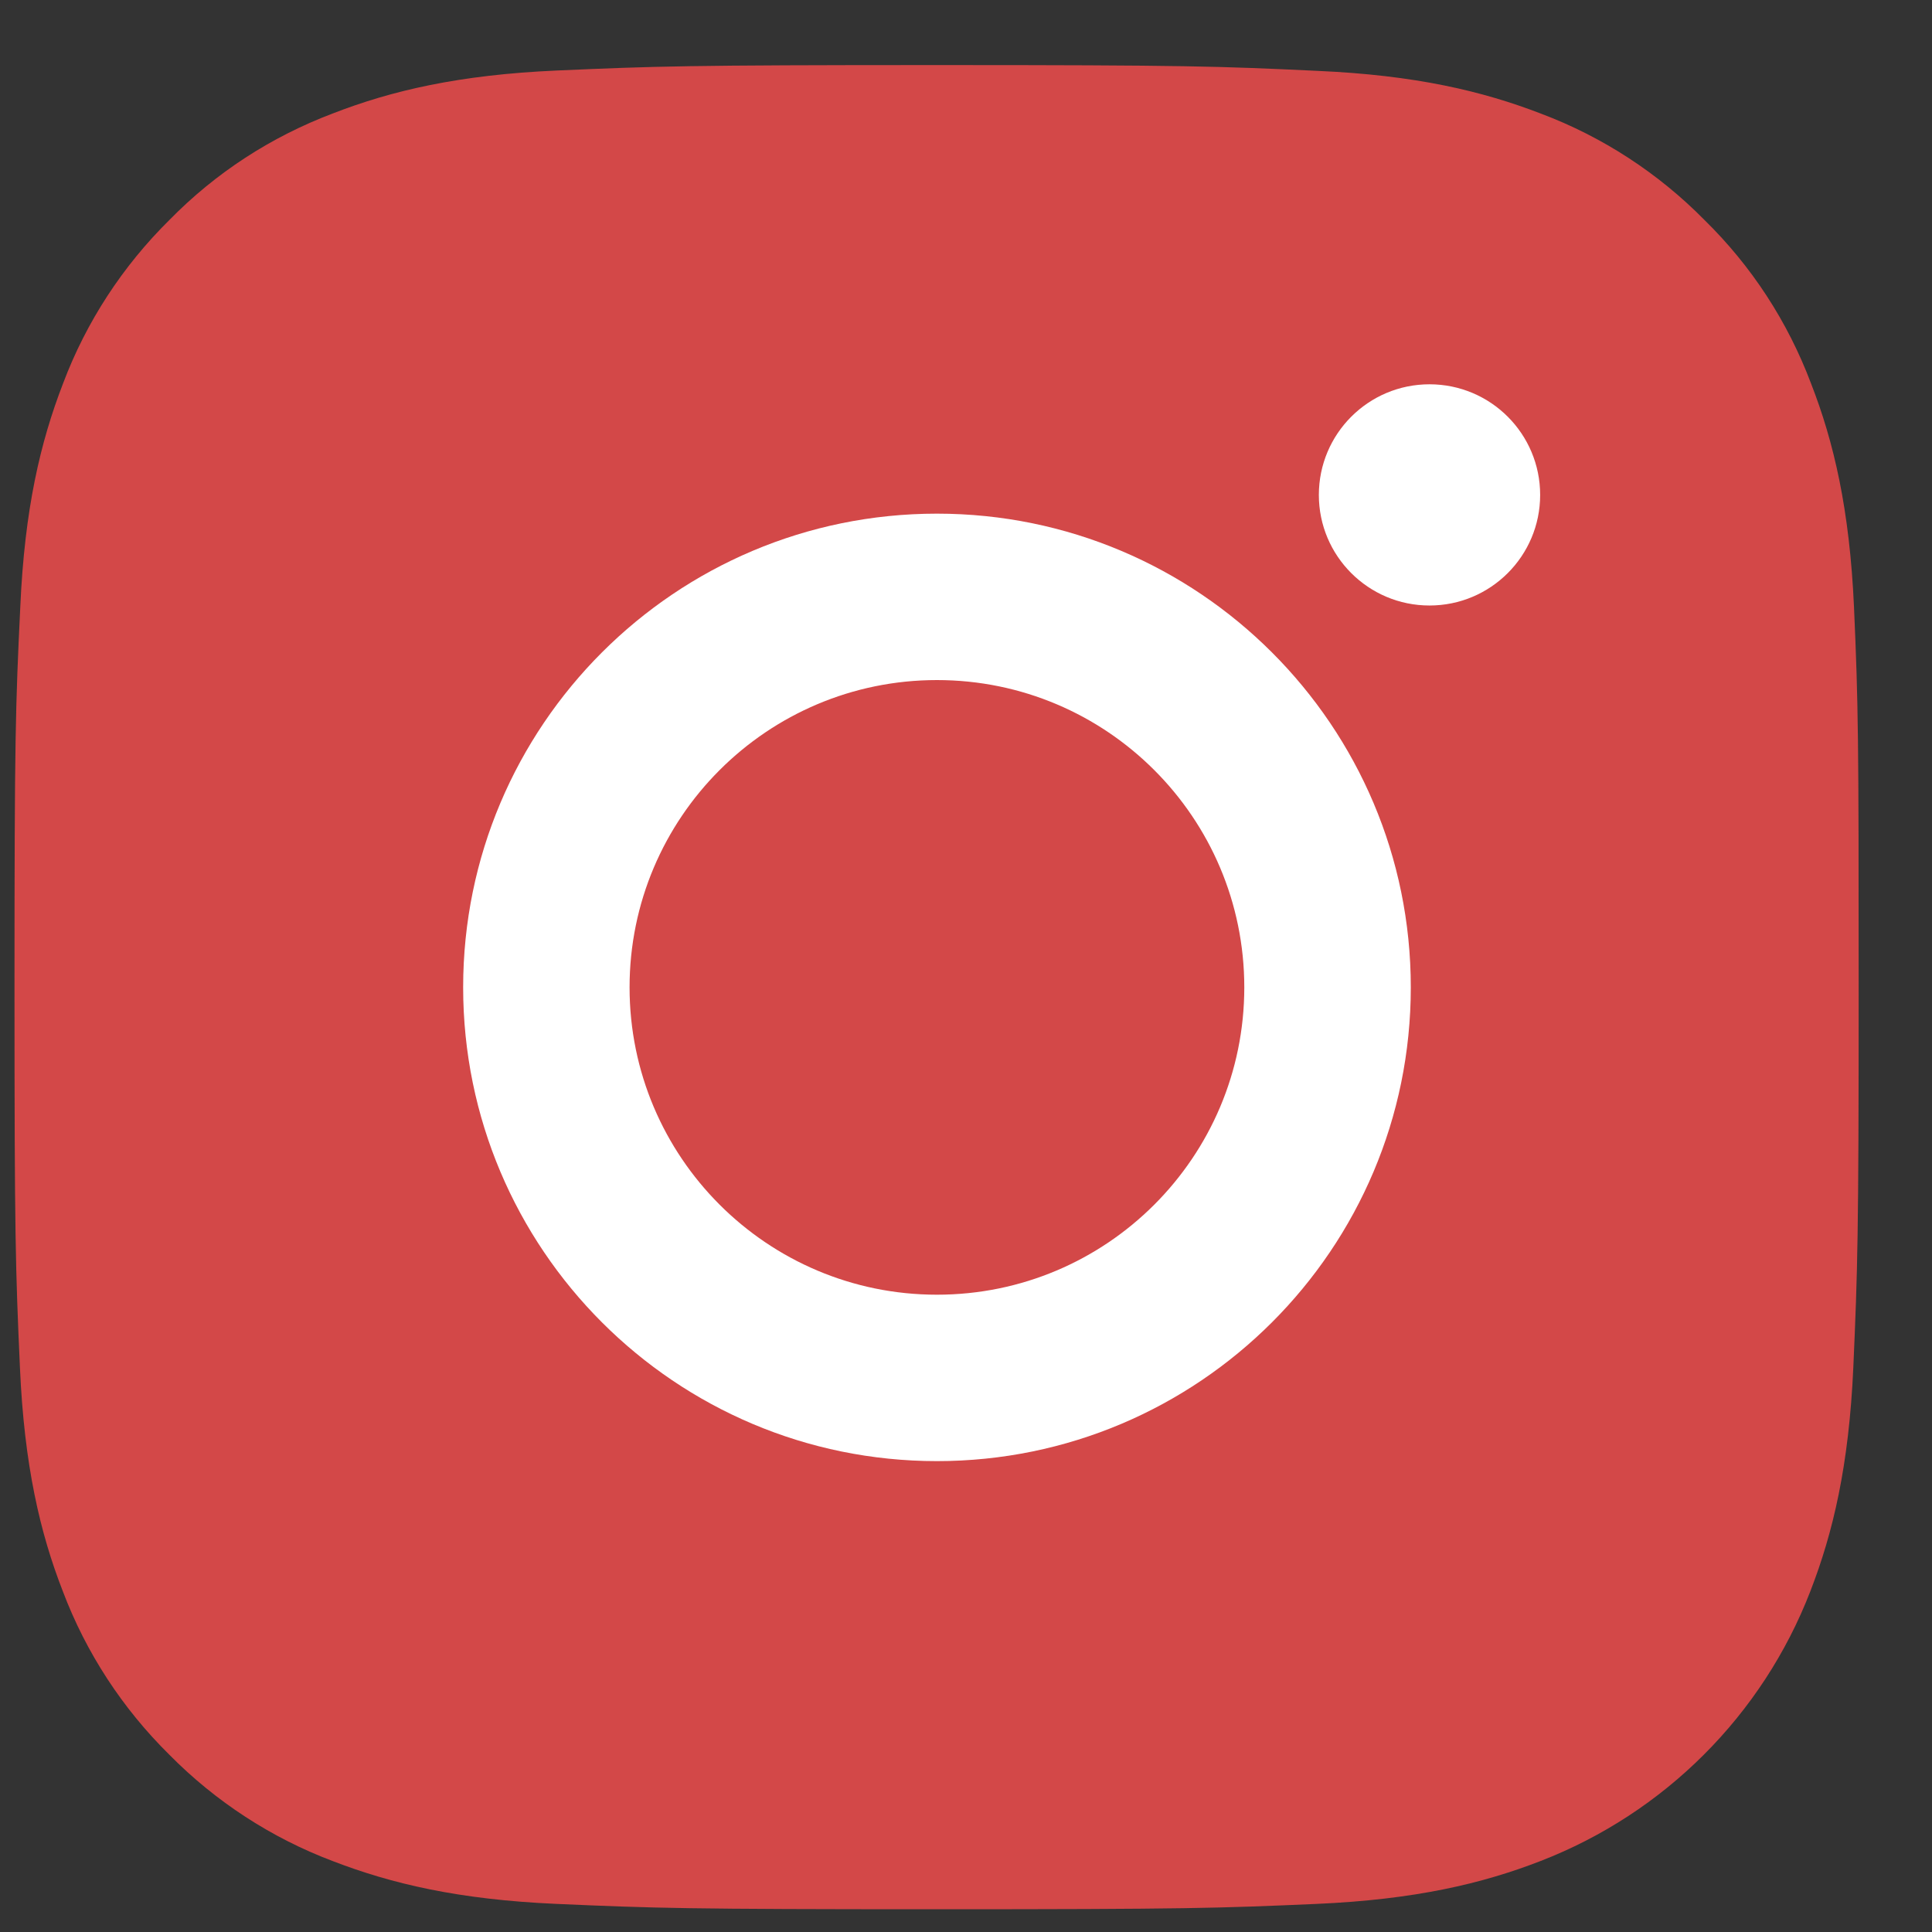 <svg width="22" height="22" viewBox="0 0 22 22" fill="none" xmlns="http://www.w3.org/2000/svg">
<rect x="0" y="0" width="22" height="22" fill="#333333" stroke="none"/>
<path d="M21.112 6.916C21.062 5.8 20.882 5.033 20.623 4.368C20.357 3.662 19.946 3.031 19.409 2.505C18.884 1.972 18.248 1.558 17.55 1.295C16.881 1.037 16.118 0.856 15.002 0.807C13.878 0.754 13.521 0.741 10.669 0.741C7.817 0.741 7.46 0.754 6.34 0.803C5.224 0.852 4.457 1.033 3.792 1.291C3.086 1.558 2.455 1.968 1.929 2.505C1.396 3.031 0.982 3.666 0.719 4.364C0.46 5.033 0.28 5.796 0.231 6.911C0.177 8.036 0.165 8.392 0.165 11.243C0.165 14.095 0.177 14.452 0.227 15.572C0.276 16.687 0.456 17.454 0.715 18.119C0.982 18.825 1.396 19.456 1.929 19.982C2.455 20.515 3.091 20.929 3.788 21.192C4.457 21.45 5.22 21.631 6.336 21.68C7.456 21.729 7.813 21.741 10.665 21.741C13.517 21.741 13.874 21.729 14.994 21.68C16.11 21.631 16.877 21.45 17.542 21.192C18.953 20.646 20.07 19.53 20.615 18.119C20.874 17.451 21.054 16.687 21.104 15.572C21.153 14.452 21.165 14.095 21.165 11.243C21.165 8.392 21.161 8.036 21.112 6.916Z" fill="#D34848"/>
<path d="M10.669 5.849C7.69 5.849 5.274 8.265 5.274 11.243C5.274 14.222 7.69 16.638 10.669 16.638C13.648 16.638 16.065 14.222 16.065 11.243C16.065 8.265 13.648 5.849 10.669 5.849ZM10.669 14.743C8.737 14.743 7.169 13.176 7.169 11.243C7.169 9.311 8.737 7.744 10.669 7.744C12.602 7.744 14.169 9.311 14.169 11.243C14.169 13.176 12.602 14.743 10.669 14.743V14.743Z" fill="white"/>
<path d="M17.538 5.636C17.538 6.331 16.974 6.895 16.278 6.895C15.582 6.895 15.018 6.331 15.018 5.636C15.018 4.94 15.582 4.376 16.278 4.376C16.974 4.376 17.538 4.94 17.538 5.636V5.636Z" fill="white"/>
</svg>
